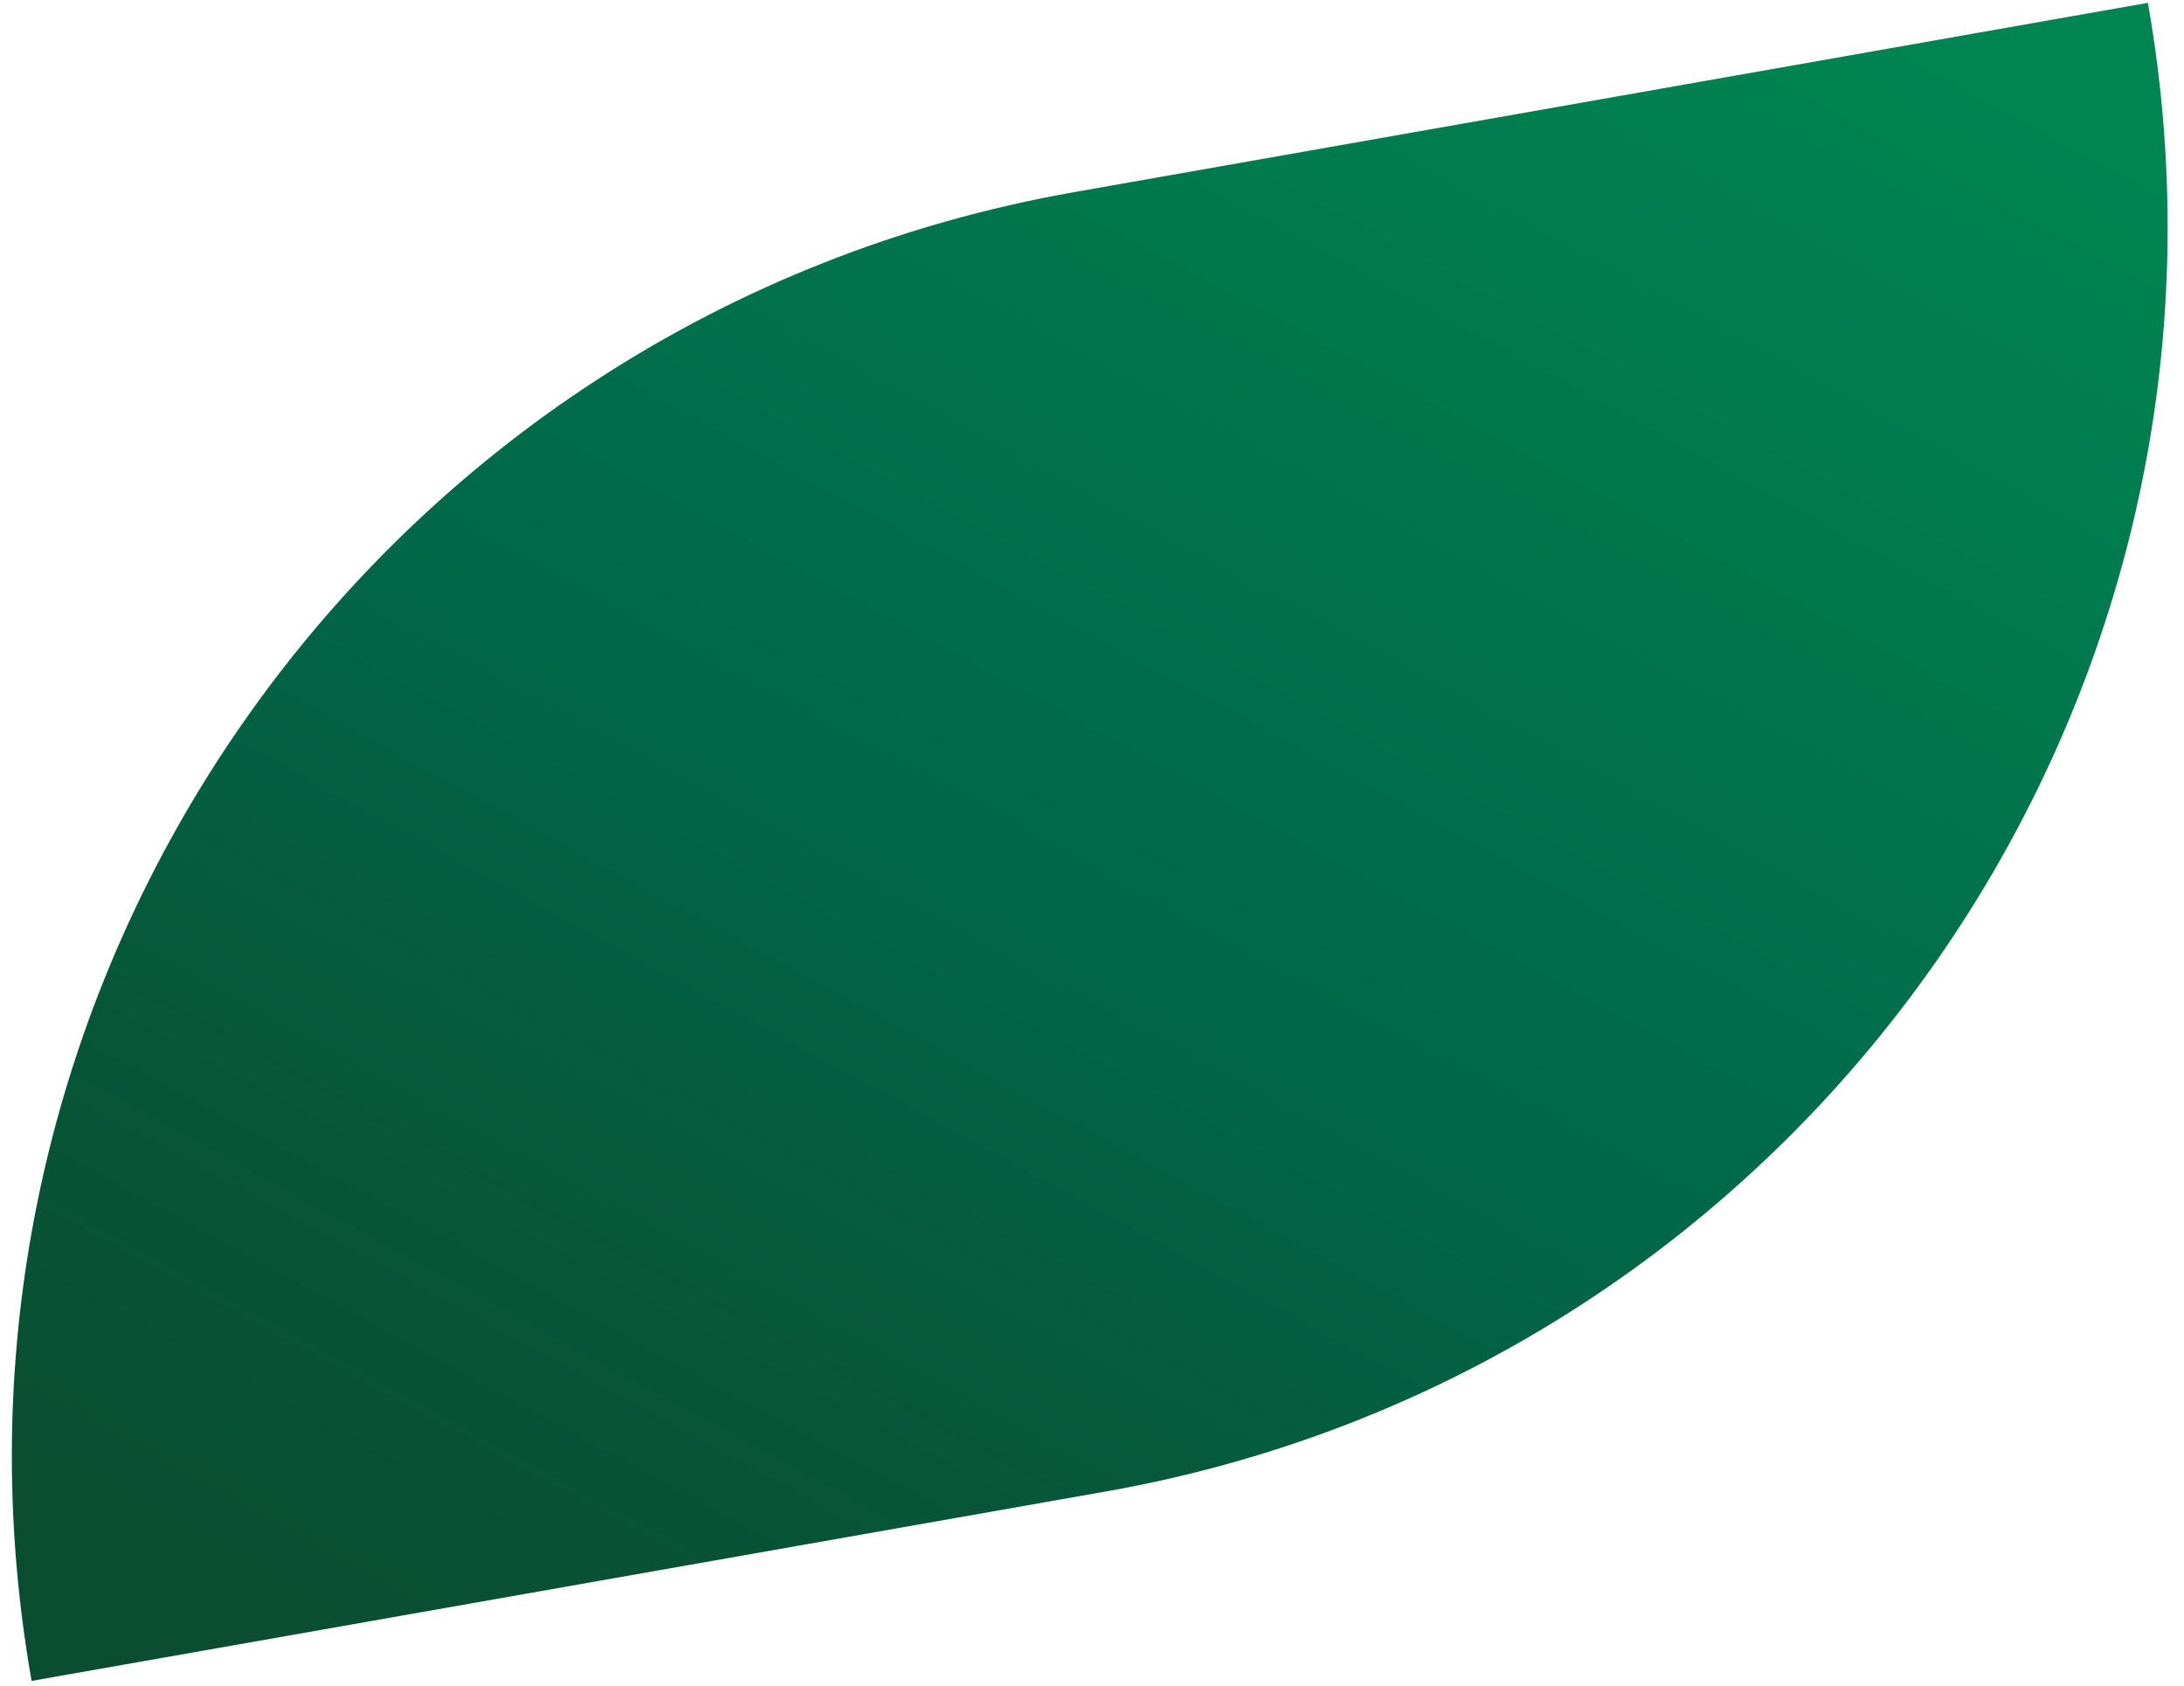 <?xml version="1.0" encoding="UTF-8"?> <svg xmlns="http://www.w3.org/2000/svg" width="114" height="88" viewBox="0 0 114 88" fill="none"><path d="M1.649 87.742C-4.785 51.256 19.577 16.464 56.063 10.03L112.116 0.147V0.147C118.55 36.632 94.188 71.425 57.702 77.858L1.649 87.742V87.742Z" fill="url(#paint0_linear_112_2858)"></path><defs><linearGradient id="paint0_linear_112_2858" x1="121.093" y1="12.983" x2="65.331" y2="115.262" gradientUnits="userSpaceOnUse"><stop offset="0.005" stop-color="#008452"></stop><stop offset="0.516" stop-color="#006848"></stop><stop offset="0.779" stop-color="#075639"></stop><stop offset="1" stop-color="#0B4D31"></stop></linearGradient></defs></svg> 